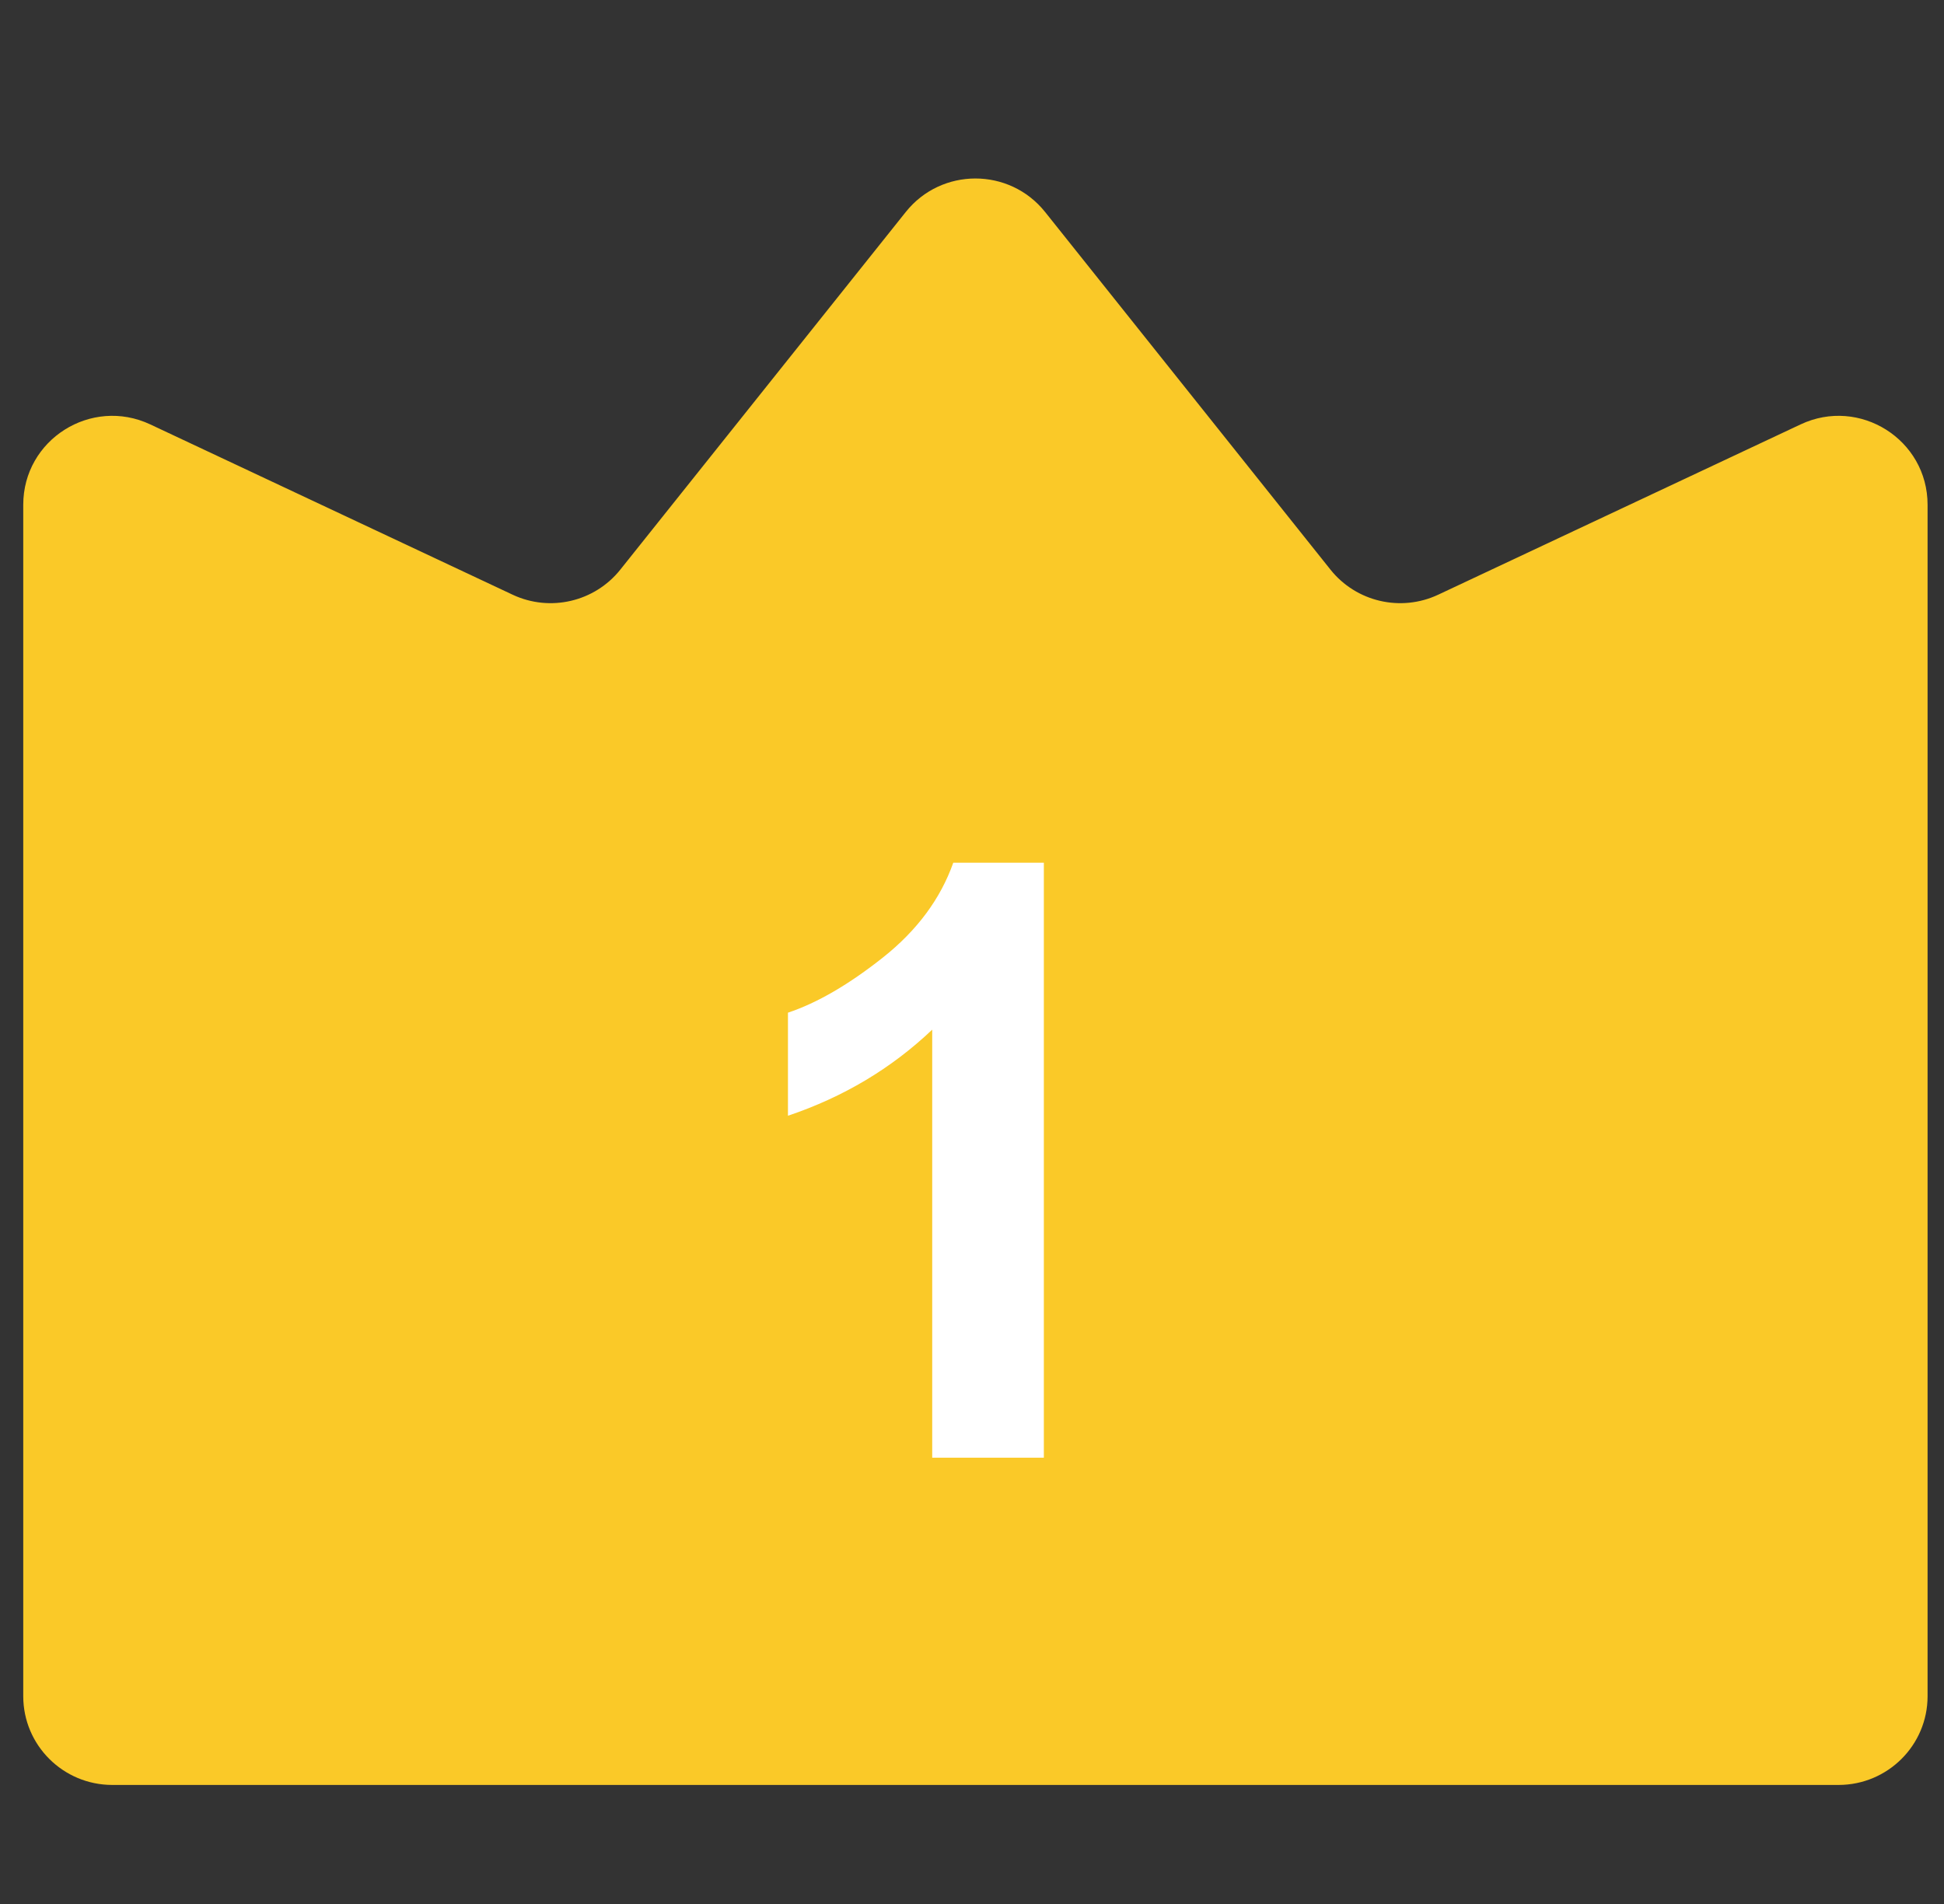 <svg width="49" height="48" viewBox="0 0 49 48" fill="none" xmlns="http://www.w3.org/2000/svg">
<rect x="0" y="0" width="49" height="48" fill="#333333" stroke="none"/>
<path fill-rule="evenodd" clip-rule="evenodd" d="M48.586 42.762V12.725C48.586 11.082 46.872 9.999 45.384 10.7L36.25 14.993C35.308 15.435 34.183 15.173 33.535 14.36L26.343 5.345C25.444 4.218 23.728 4.218 22.83 5.345L15.636 14.36C14.988 15.173 13.864 15.435 12.922 14.993L3.789 10.7C2.299 9.999 0.586 11.082 0.586 12.725V42.762C0.586 43.997 1.591 44.999 2.832 44.999H46.341C47.581 44.999 48.586 43.997 48.586 42.762Z" fill="#FAC928"/>
<path fill-rule="evenodd" clip-rule="evenodd" d="M26.311 36.749H23.497V25.958C22.468 26.936 21.256 27.659 19.861 28.128V25.53C20.596 25.285 21.394 24.821 22.255 24.139C23.116 23.456 23.707 22.658 24.028 21.749H26.311V36.749Z" fill="white"/>
</svg>
